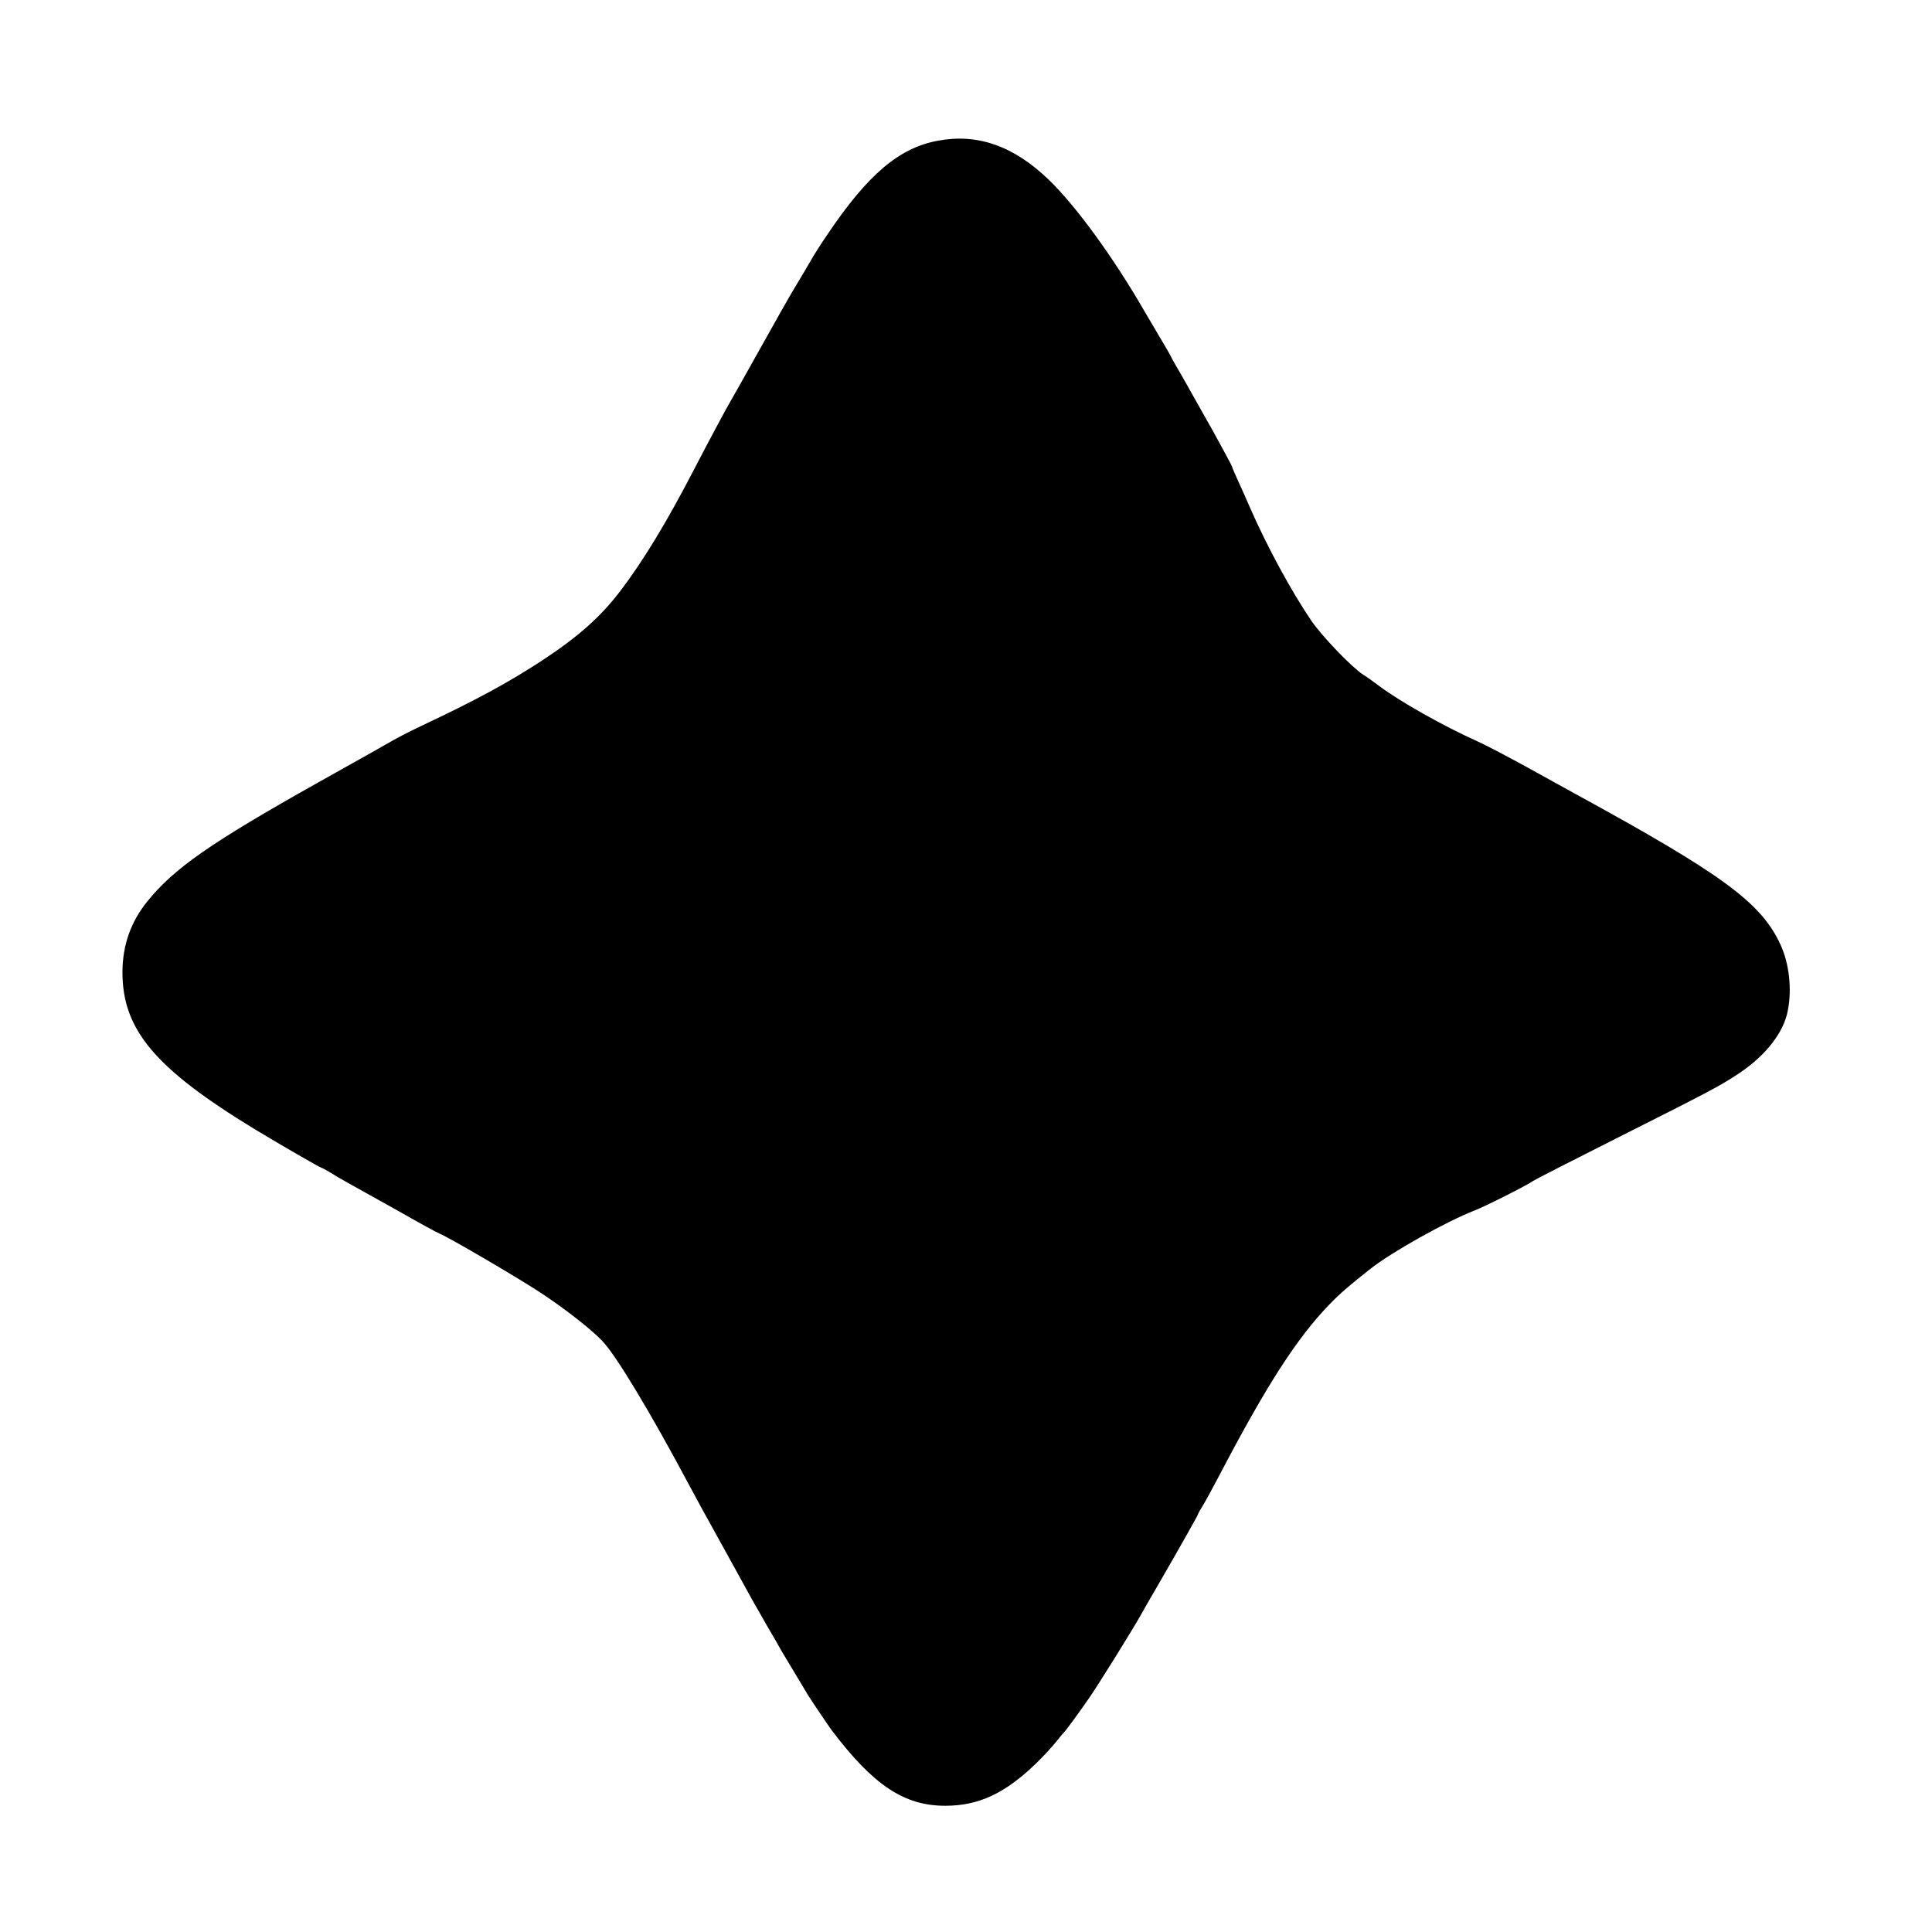<?xml version="1.0" standalone="no"?>
<!DOCTYPE svg PUBLIC "-//W3C//DTD SVG 20010904//EN"
 "http://www.w3.org/TR/2001/REC-SVG-20010904/DTD/svg10.dtd">
<svg version="1.0" xmlns="http://www.w3.org/2000/svg"
 width="1024pt" height="1024pt" viewBox="0 0 1024 1024"
 preserveAspectRatio="xMidYMid meet">
<g transform="translate(0,1024) scale(0.1,-0.1)"
fill="#000000" stroke="none">
<path d="M4970 9494 c-205 -38 -371 -179 -586 -499 -34 -49 -72 -110 -86 -135
-14 -25 -50 -85 -80 -135 -30 -49 -118 -205 -196 -345 -78 -140 -147 -262
-152 -270 -16 -26 -114 -209 -195 -365 -140 -270 -265 -477 -387 -637 -105
-138 -222 -242 -418 -371 -180 -117 -343 -206 -640 -346 -47 -22 -112 -55
-145 -74 -75 -43 -104 -59 -400 -225 -572 -321 -765 -456 -906 -632 -86 -107
-129 -230 -130 -370 -1 -307 171 -512 701 -835 129 -78 348 -205 355 -205 3 0
22 -11 43 -23 20 -13 64 -39 97 -57 33 -18 151 -84 262 -146 110 -63 209 -117
220 -121 49 -19 447 -252 560 -329 127 -86 252 -185 305 -241 74 -77 258 -384
460 -763 40 -75 56 -105 203 -370 59 -107 120 -217 135 -245 16 -27 51 -90 80
-140 29 -49 62 -106 72 -125 11 -19 45 -75 75 -125 30 -49 59 -99 66 -110 16
-26 109 -164 124 -184 221 -293 385 -402 603 -402 178 0 319 66 486 229 33 32
78 81 100 108 21 27 42 51 45 54 8 7 88 116 135 185 52 76 231 364 271 436 17
30 61 108 100 174 111 192 203 355 203 360 0 3 11 22 24 43 13 21 52 92 86
157 251 480 413 732 585 910 58 60 109 104 220 191 110 87 401 250 550 308 64
25 285 137 311 157 6 5 204 106 440 225 501 252 554 280 654 347 140 94 235
216 256 332 22 115 7 248 -39 348 -102 222 -304 371 -1087 799 -30 17 -143 79
-250 138 -107 59 -229 123 -270 141 -182 82 -409 210 -520 293 -30 23 -68 50
-85 60 -60 39 -216 201 -274 285 -106 156 -234 391 -326 601 -20 47 -50 113
-66 148 -16 35 -29 66 -29 69 0 3 -46 89 -102 190 -57 100 -112 200 -124 220
-11 21 -33 58 -47 83 -15 25 -34 59 -43 75 -8 17 -21 39 -27 50 -12 20 -102
173 -122 207 -165 286 -363 557 -507 696 -186 179 -378 246 -588 206z"/>
</g>
</svg>
